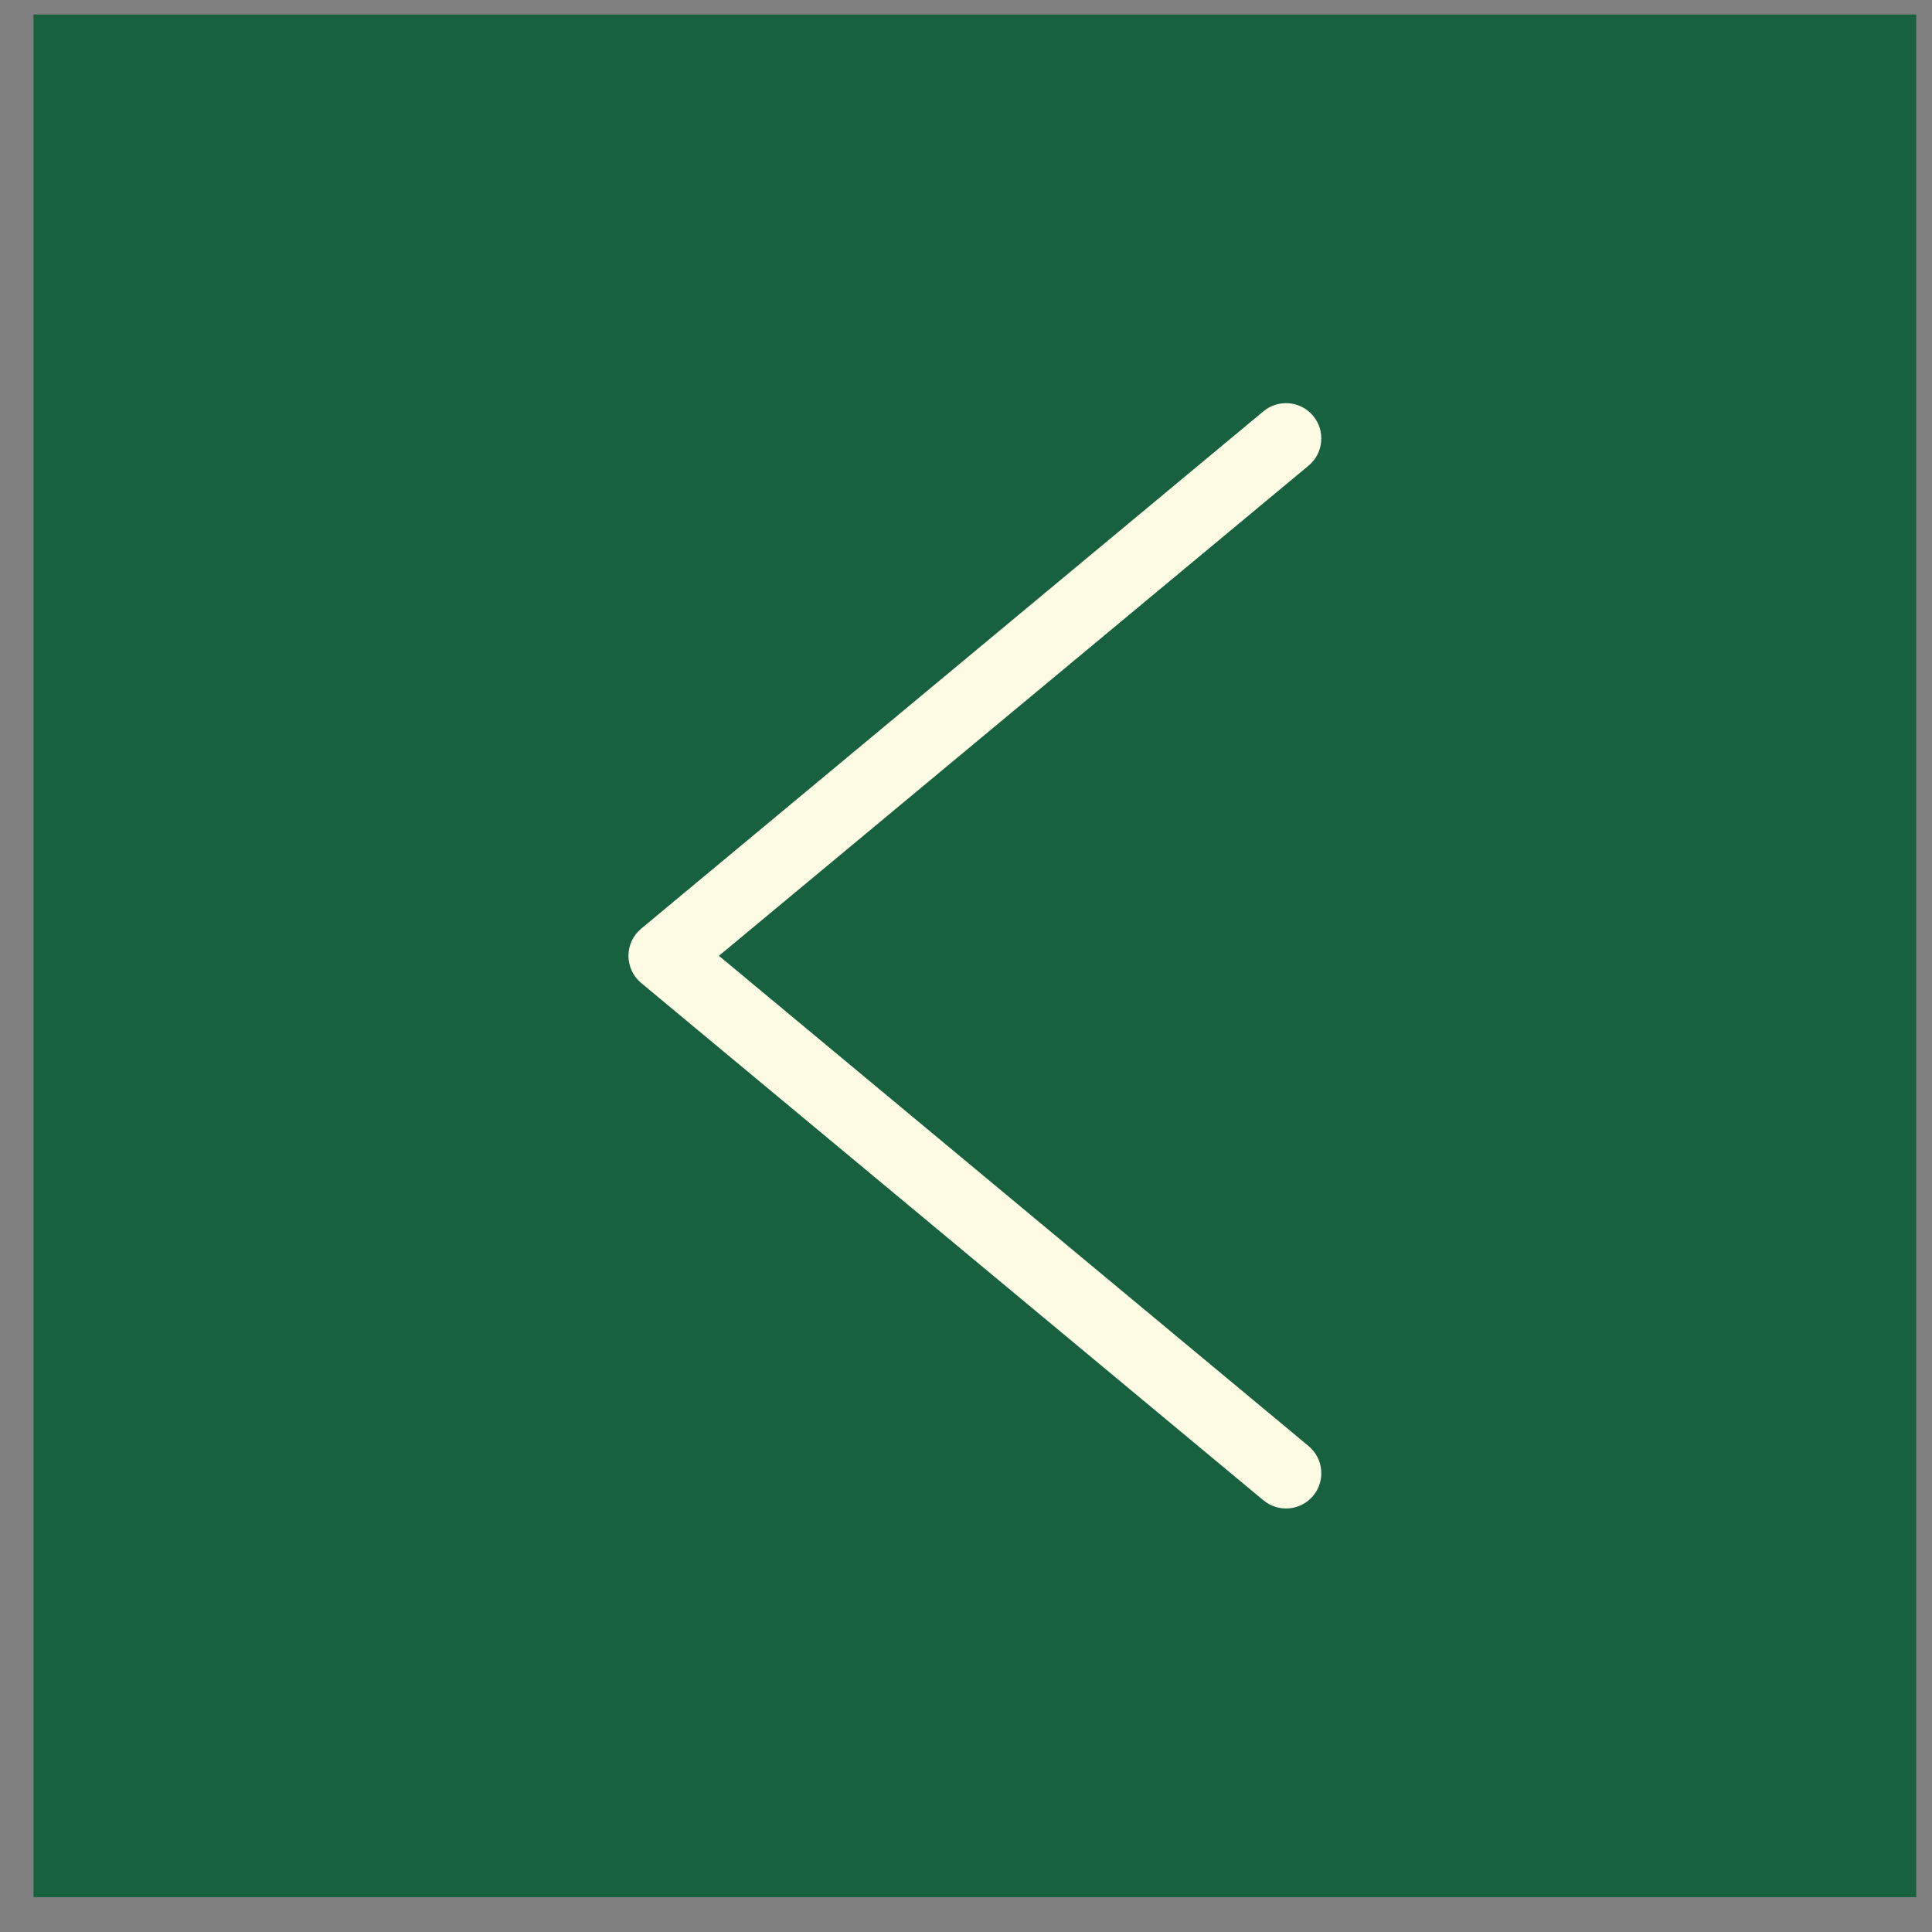 <svg width="51" height="51" viewBox="0 0 51 51" fill="none" xmlns="http://www.w3.org/2000/svg">
<rect x="0" y="0" width="51" height="51" fill="#808080" stroke="none"/>
<rect x="0.885" y="0.382" width="49.699" height="49.699" fill="#17613F"/>
<path d="M33.352 10.857C33.748 10.528 34.336 10.583 34.665 10.979C34.993 11.374 34.939 11.963 34.543 12.292L18.978 25.231L34.543 38.172C34.939 38.501 34.993 39.088 34.665 39.484C34.336 39.88 33.748 39.934 33.352 39.605L16.925 25.948C16.713 25.771 16.59 25.509 16.589 25.232C16.589 24.955 16.712 24.692 16.925 24.515L33.352 10.857Z" fill="#FEFBE5"/>
</svg>
